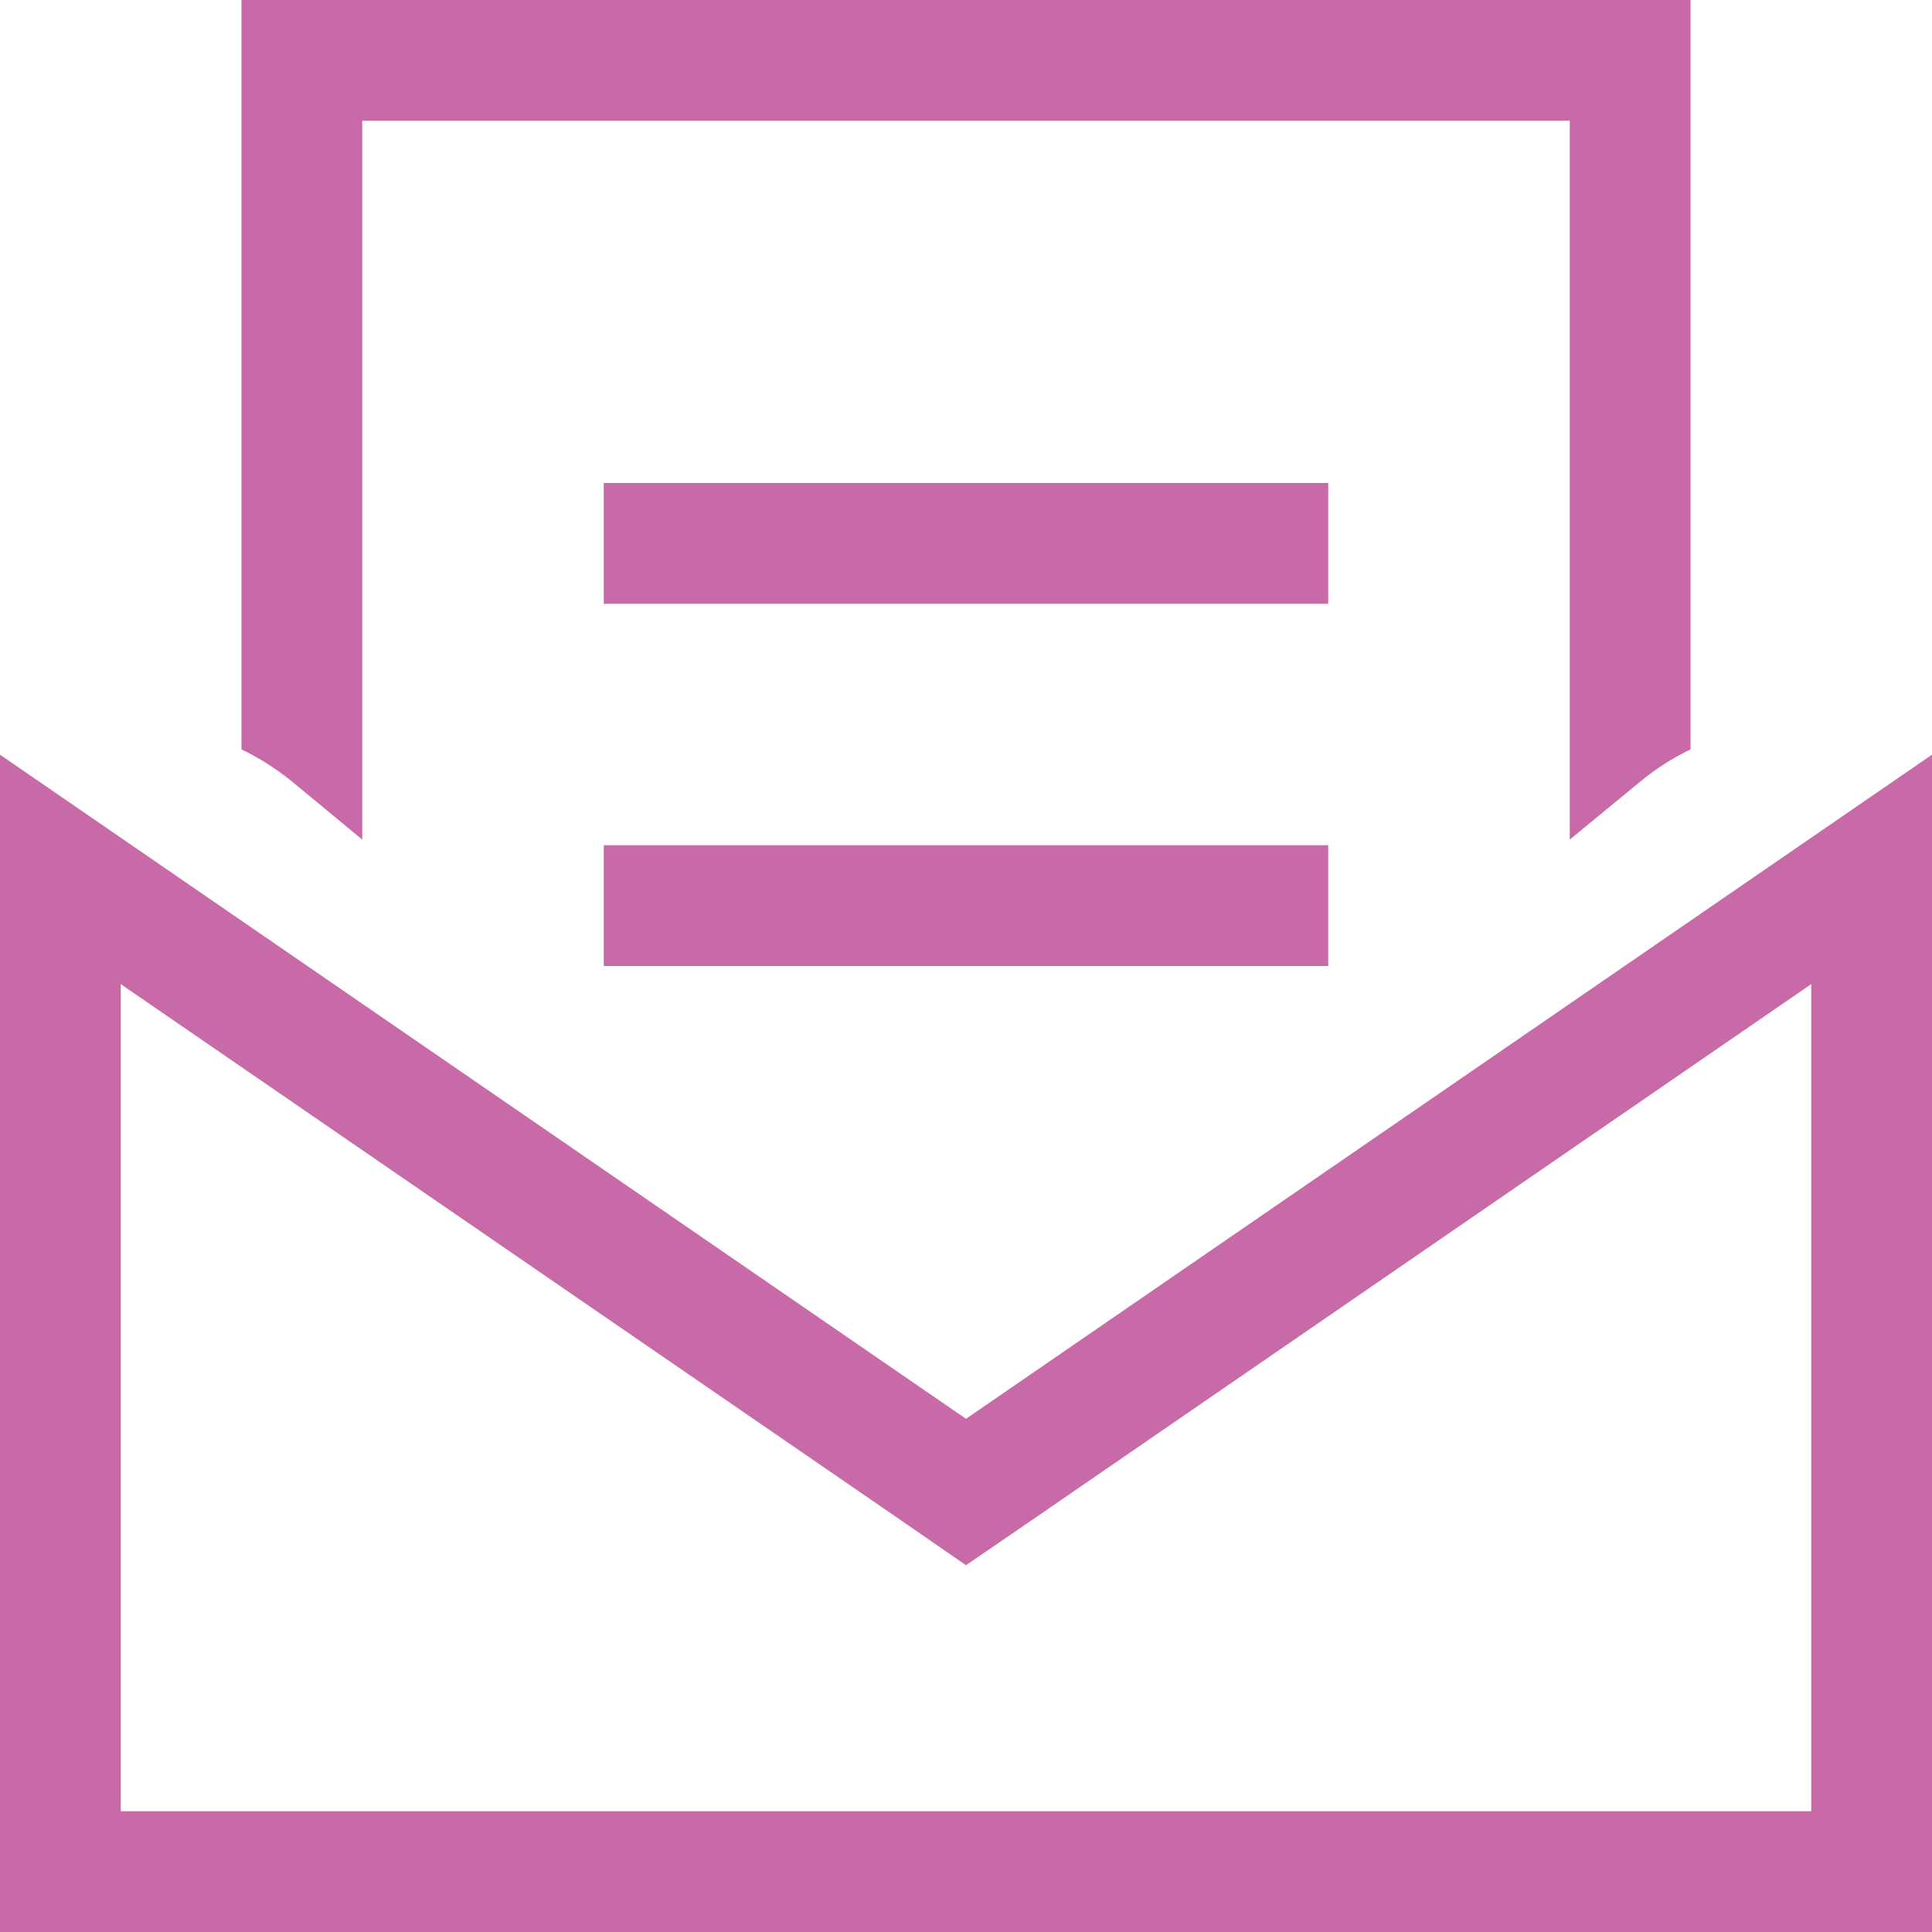 <svg xmlns="http://www.w3.org/2000/svg" viewBox="0 0 512 512"><!--!Font Awesome Pro 6.5.2 by @fontawesome - https://fontawesome.com License - https://fontawesome.com/license (Commercial License) Copyright 2024 Fonticons, Inc.--><path fill="#c869a8" d="M416 32H96V222.5L77.5 207.2c-4.2-3.4-8.7-6.3-13.5-8.6V32 0H96 416h32V32 198.6c-4.8 2.3-9.3 5.2-13.4 8.6L416 222.5V32zM256 414.8l-18.1-12.5L32 260.8V480H480V260.8L274.1 402.4 256 414.8zM480 222l32-22v38.8V480v32H480 32 0V480 238.8 200l32 22L256 376 480 222zM176 128H336h16v32H336 176 160V128h16zm0 96H336h16v32H336 176 160V224h16z"/></svg>